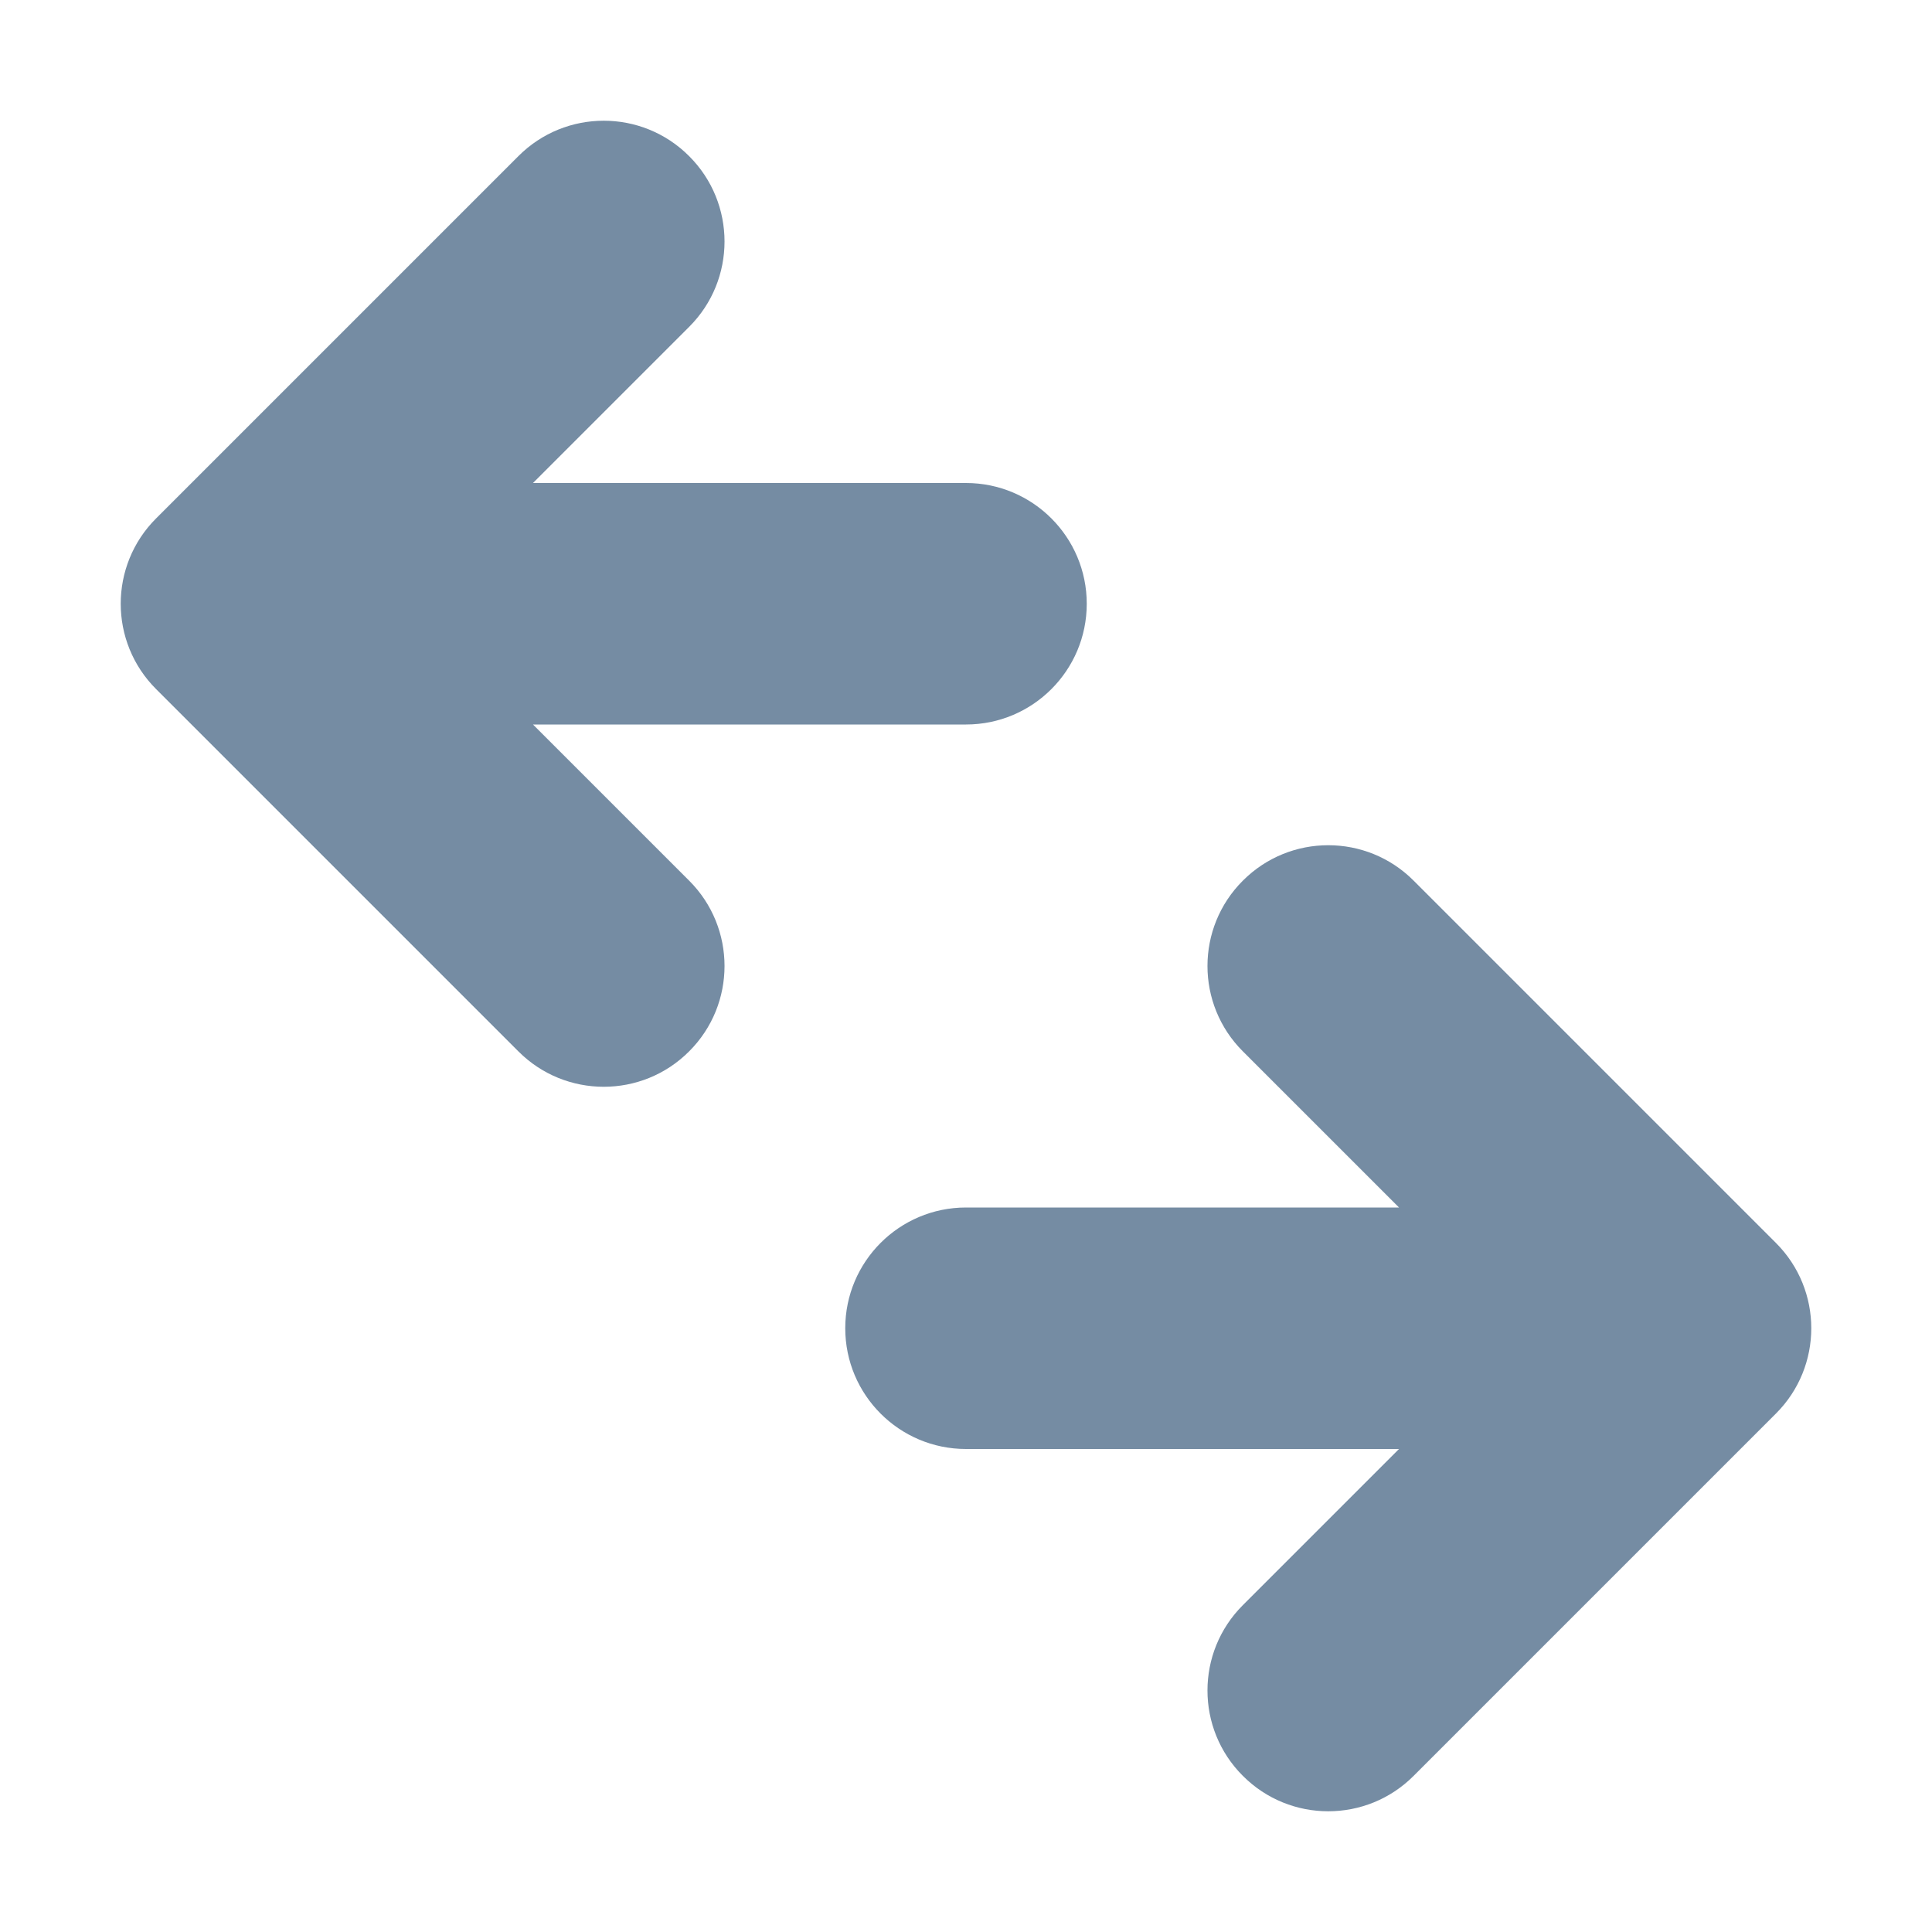 <svg xmlns="http://www.w3.org/2000/svg" width="16" height="16" viewBox="0 0 16 16">
  <path fill="#758CA3" fill-rule="evenodd" d="M11.586,12 L8,12 C7.448,12 7,11.552 7,11 C7,10.448 7.448,10 8,10 L11.586,10 L10.293,8.707 C9.902,8.317 9.902,7.683 10.293,7.293 C10.683,6.902 11.317,6.902 11.707,7.293 L14.707,10.293 C15.098,10.683 15.098,11.317 14.707,11.707 L11.707,14.707 C11.317,15.098 10.683,15.098 10.293,14.707 C9.902,14.317 9.902,13.683 10.293,13.293 L11.586,12 Z M4.414,4 L8,4 C8.552,4 9,4.448 9,5 C9,5.552 8.552,6 8,6 L4.414,6 L5.707,7.293 C6.098,7.683 6.098,8.317 5.707,8.707 C5.317,9.098 4.683,9.098 4.293,8.707 L1.293,5.707 C0.902,5.317 0.902,4.683 1.293,4.293 L4.293,1.293 C4.683,0.902 5.317,0.902 5.707,1.293 C6.098,1.683 6.098,2.317 5.707,2.707 L4.414,4 Z"/>
</svg>
